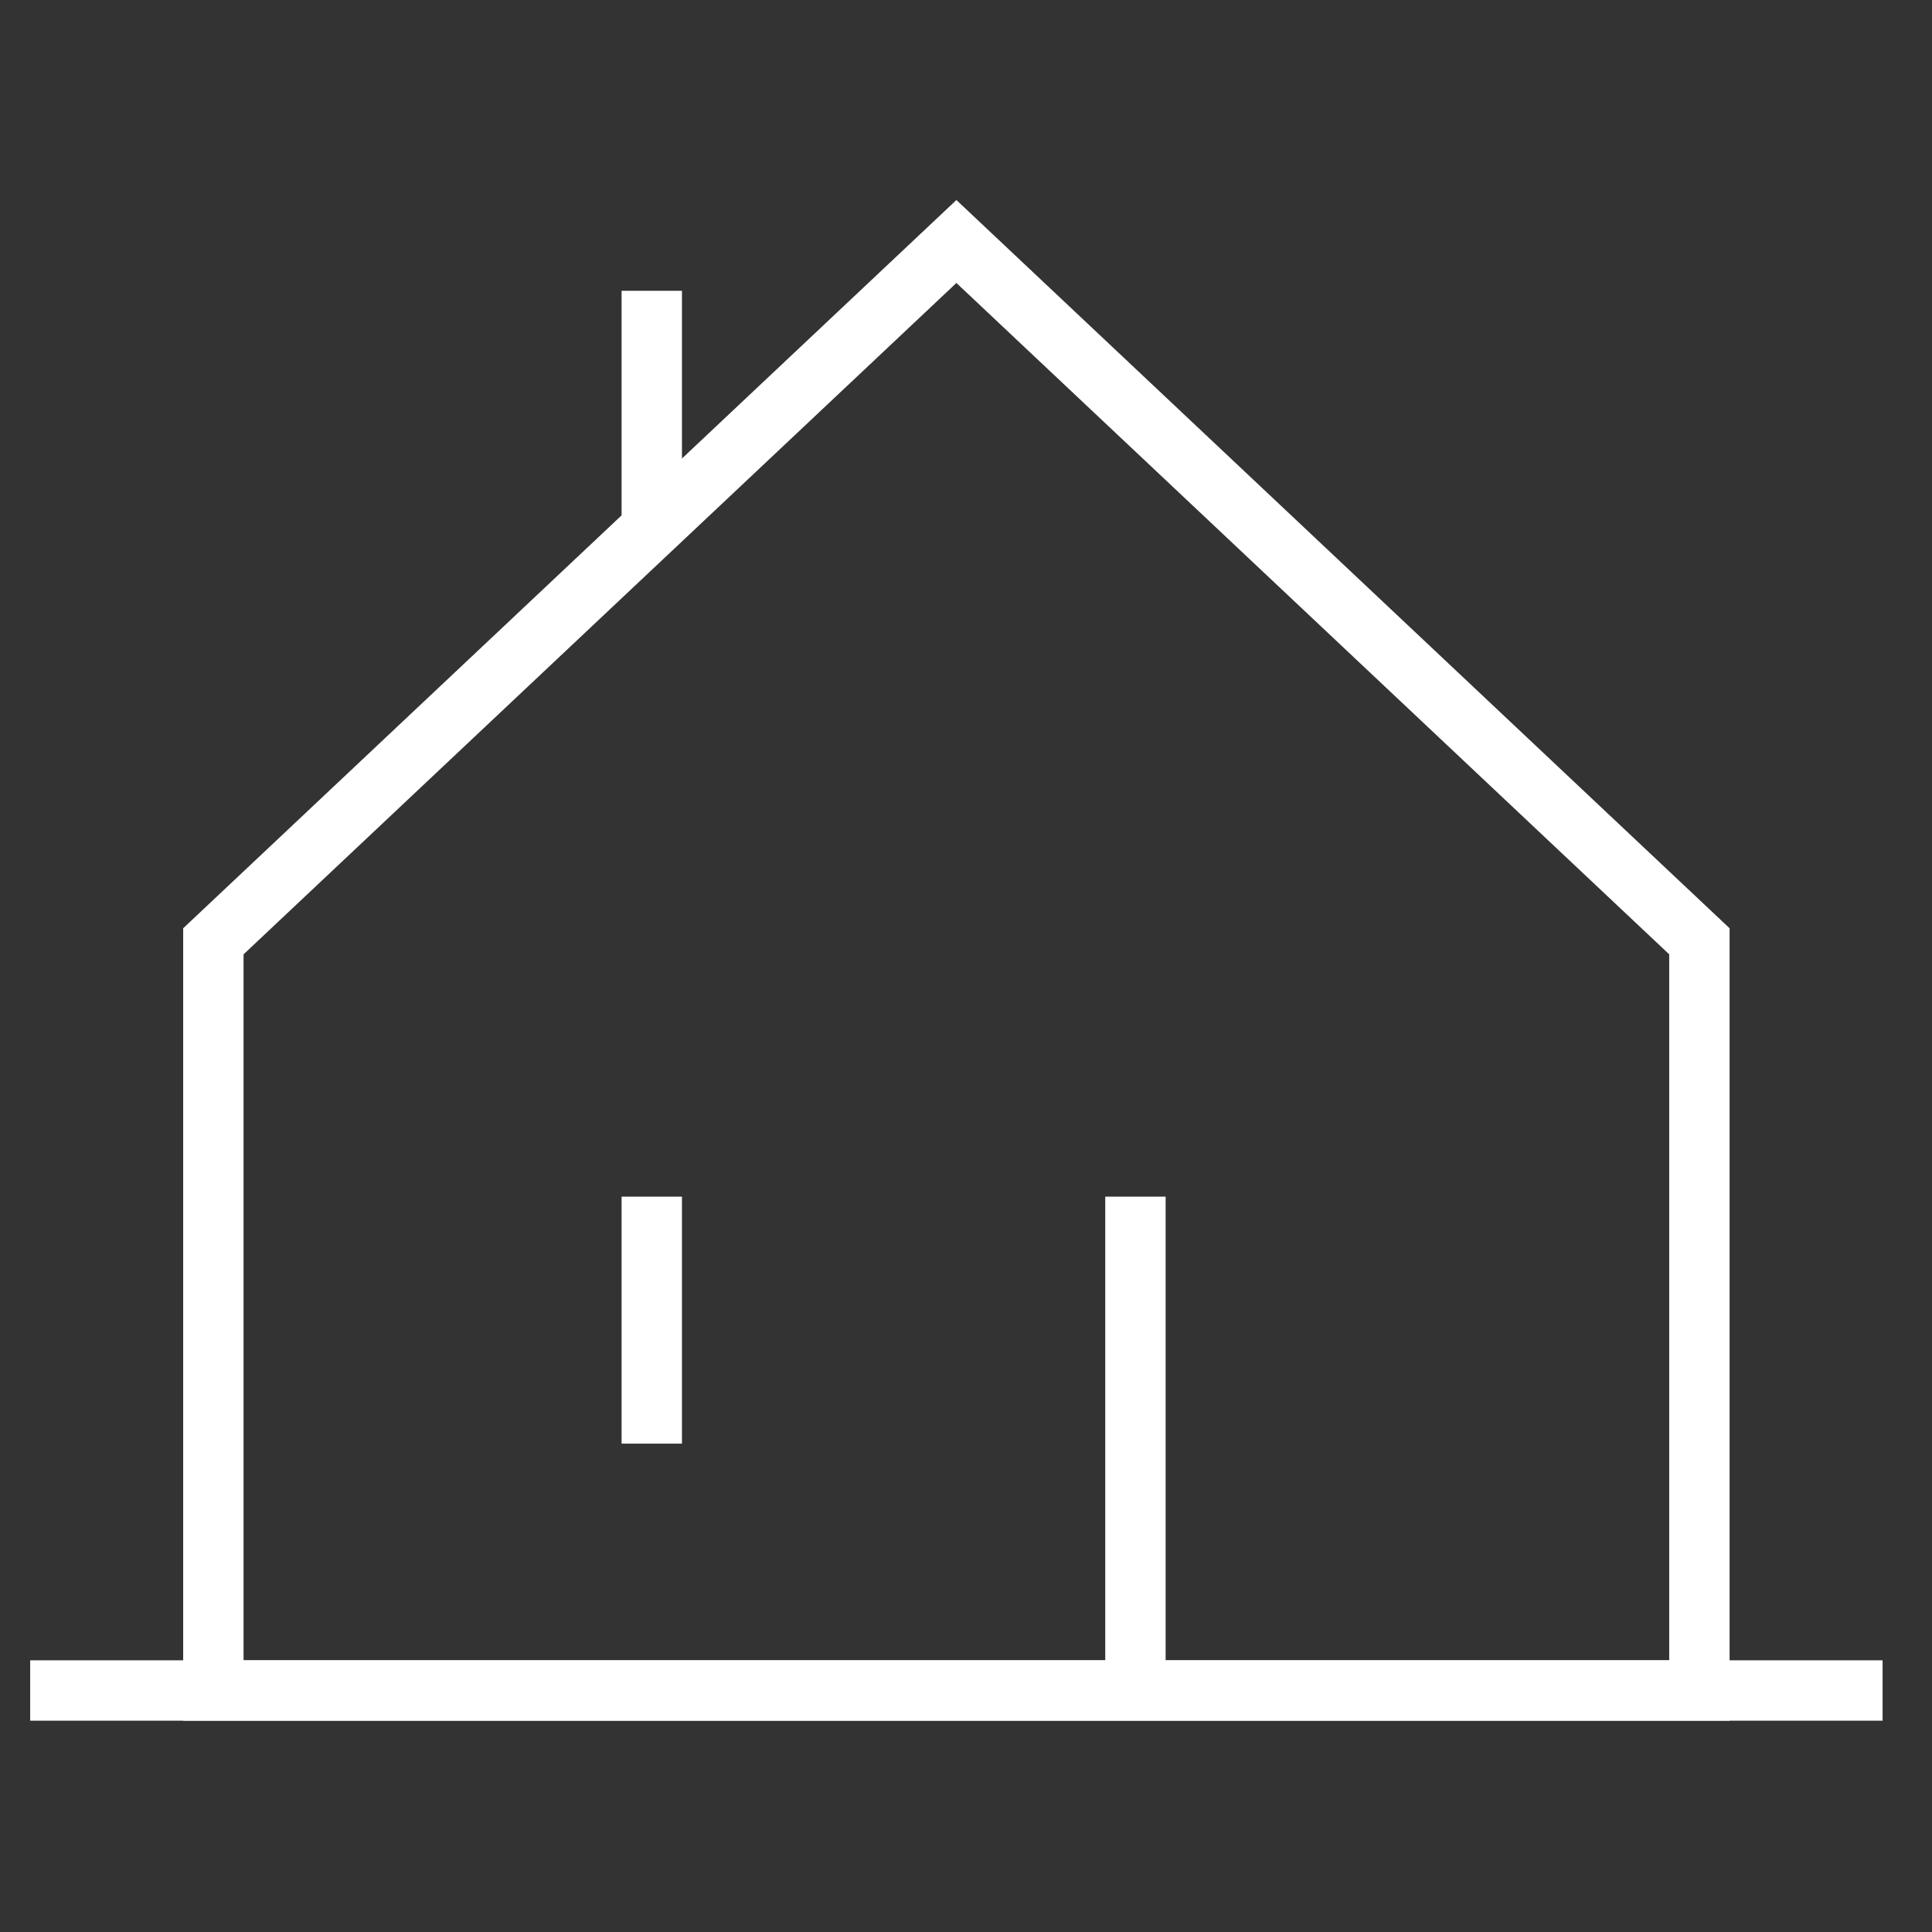 <svg width="64" height="64" viewBox="0 0 64 64" fill="none" xmlns="http://www.w3.org/2000/svg">
    <rect x="0" y="0" width="64" height="64" fill="#333333" stroke="none"/>
    <path d="M56.295 56V31.182L31.682 8L7.068 31.182V56H56.295Z" stroke="white" stroke-width="2"
          stroke-miterlimit="10"/>
    <path d="M37.613 56.004V39.641" stroke="white" stroke-width="2" stroke-miterlimit="10"/>
    <path d="M21.591 17.815V9.633" stroke="white" stroke-width="2" stroke-miterlimit="10"/>
    <path d="M21.591 47.822V39.641" stroke="white" stroke-width="2" stroke-miterlimit="10"/>
    <path d="M1 56H62.363" stroke="white" stroke-width="2" stroke-miterlimit="10"/>
</svg>
